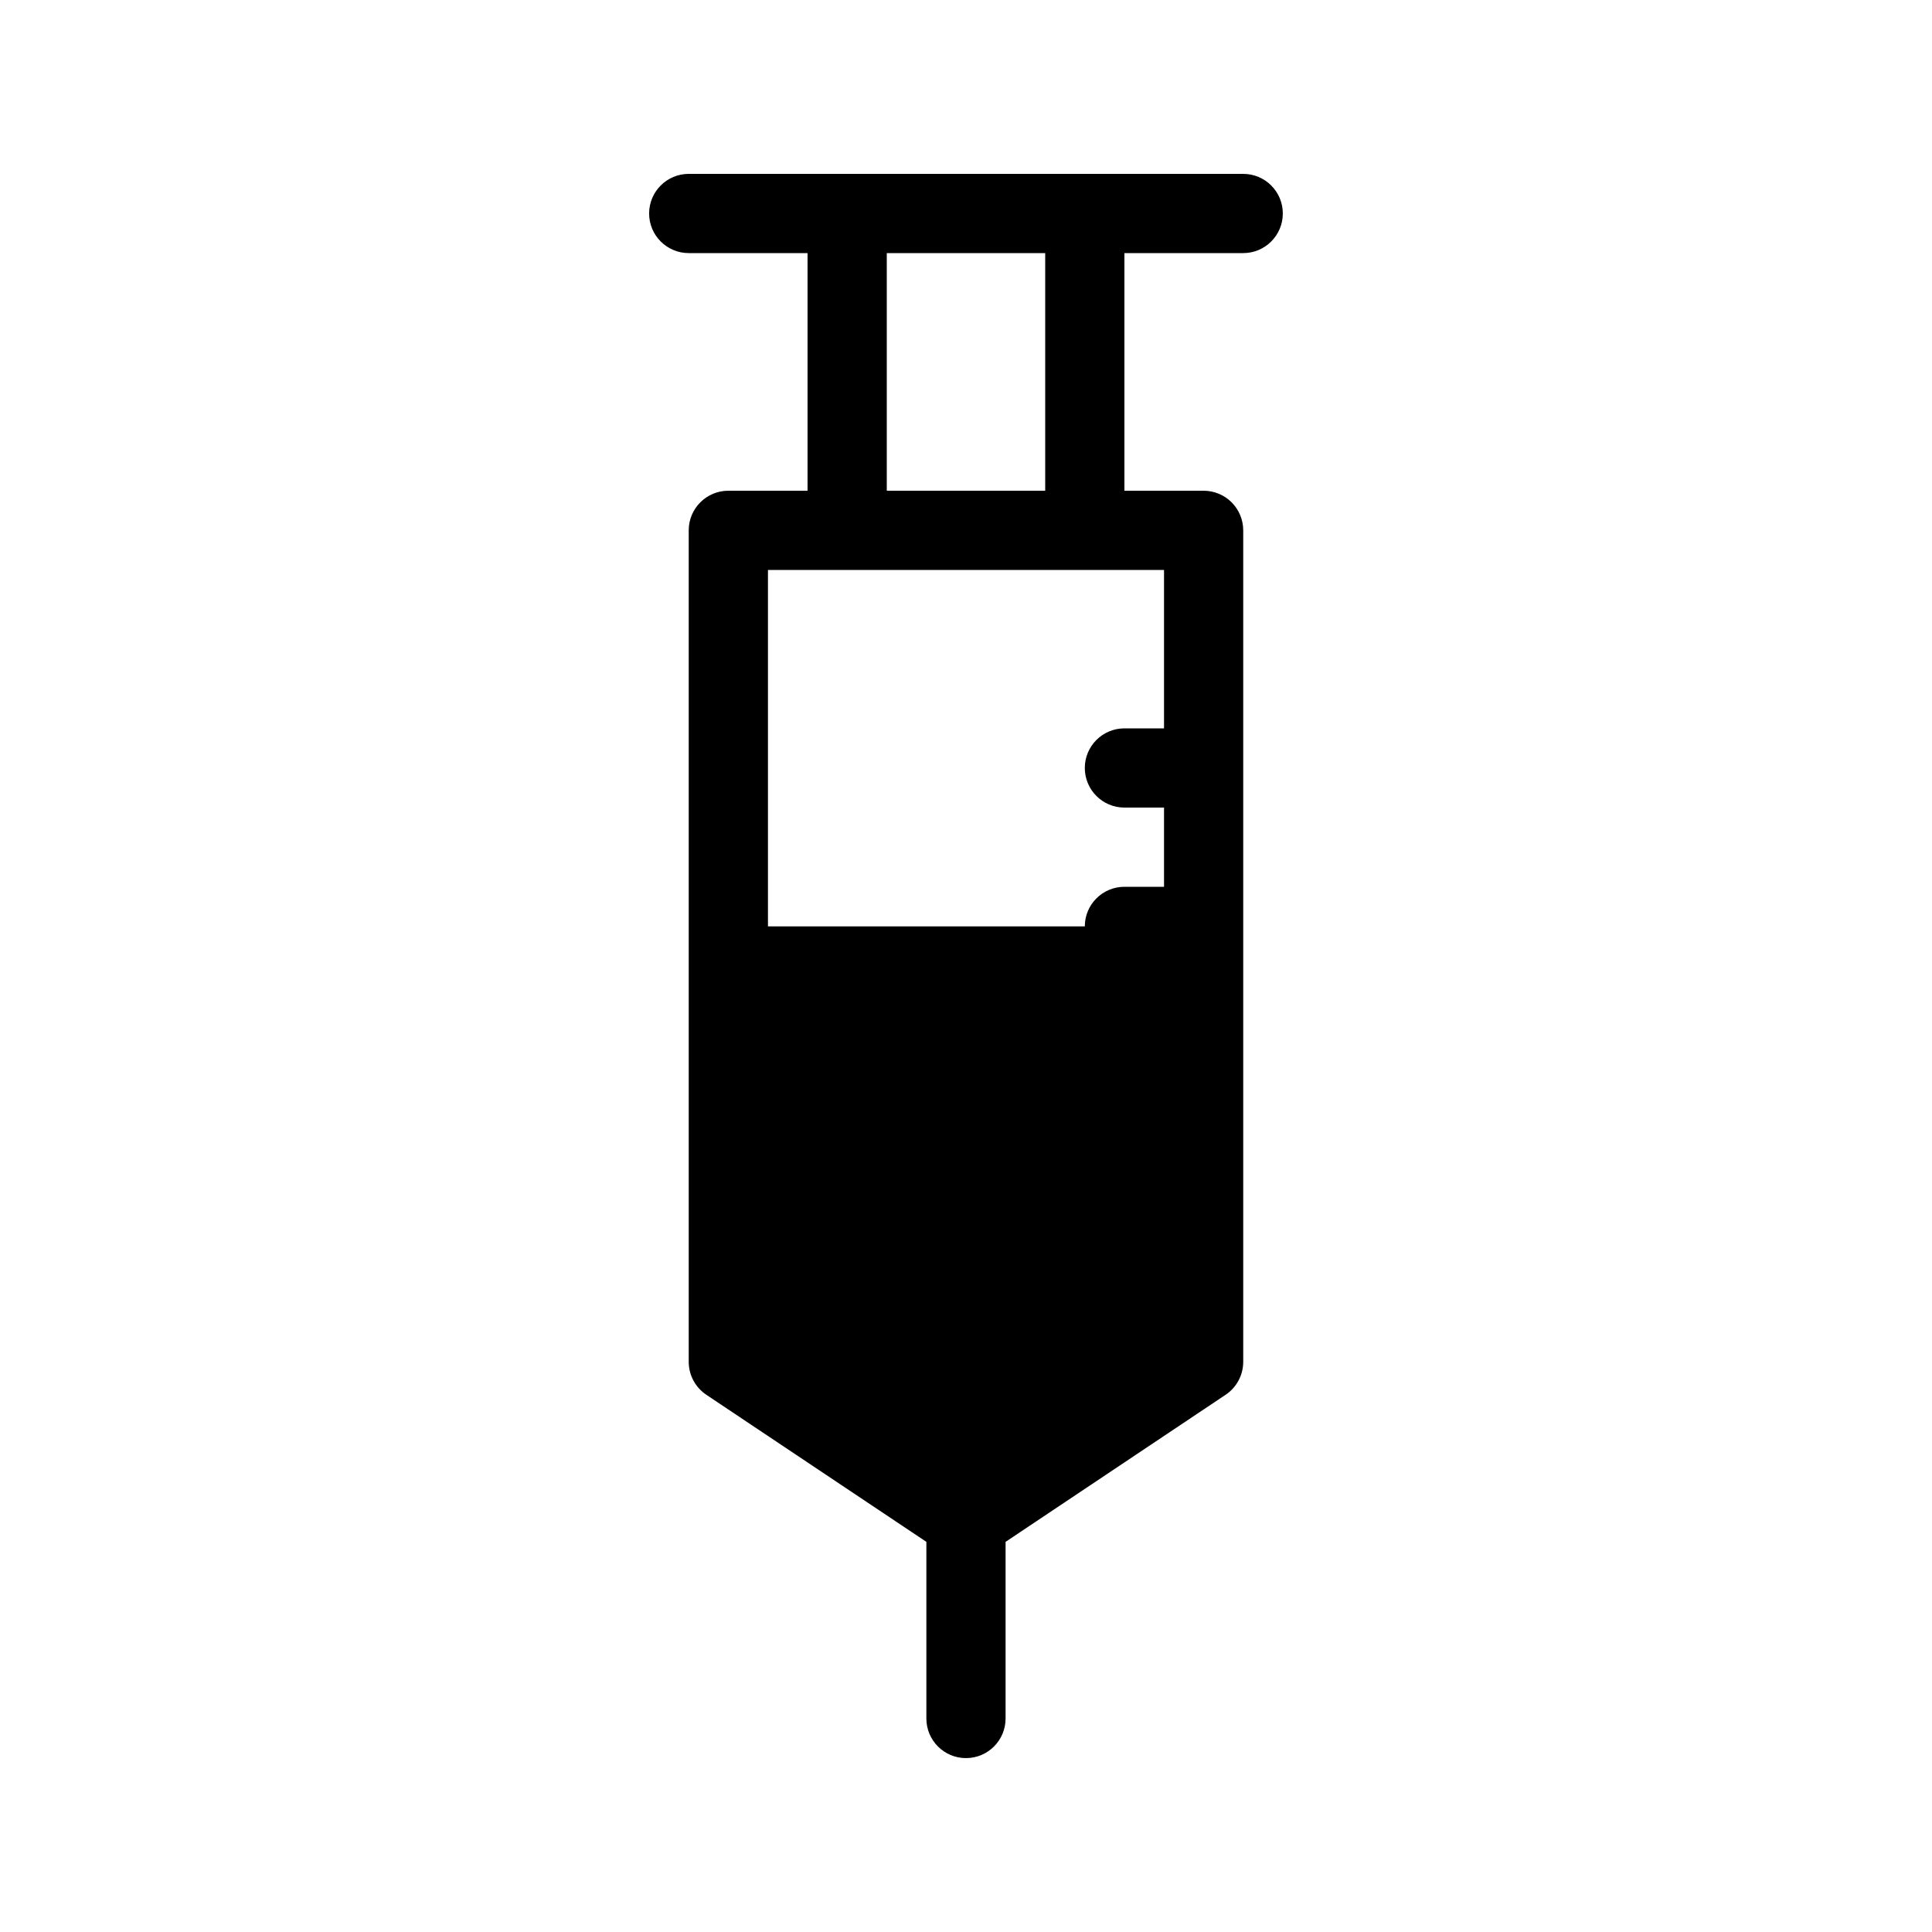 <?xml version="1.0" encoding="UTF-8"?>
<!-- Uploaded to: SVG Repo, www.svgrepo.com, Generator: SVG Repo Mixer Tools -->
<svg fill="#000000" width="800px" height="800px" version="1.1" viewBox="144 144 512 512" xmlns="http://www.w3.org/2000/svg">
 <path d="m473.47 190.08h-146.95c-5.797 0-10.496 4.699-10.496 10.496s4.699 10.496 10.496 10.496h31.488v62.977h-20.992c-5.797 0-10.496 4.699-10.496 10.496v220.41c0.016 3.512 1.789 6.781 4.723 8.715l58.254 38.938v46.812c0 5.797 4.699 10.496 10.496 10.496s10.496-4.699 10.496-10.496v-46.812l58.254-38.941-0.004 0.004c2.934-1.934 4.707-5.203 4.727-8.715v-220.41c0-2.785-1.109-5.453-3.074-7.422-1.969-1.969-4.641-3.074-7.422-3.074h-20.992v-62.977h31.488c5.793 0 10.492-4.699 10.492-10.496s-4.699-10.496-10.492-10.496zm-94.465 20.992h41.984v62.977h-41.984zm73.473 83.969v41.984h-10.496c-5.797 0-10.496 4.699-10.496 10.496s4.699 10.496 10.496 10.496h10.496v20.992h-10.496c-5.797 0-10.496 4.699-10.496 10.496h-83.969v-94.465z"/>
</svg>